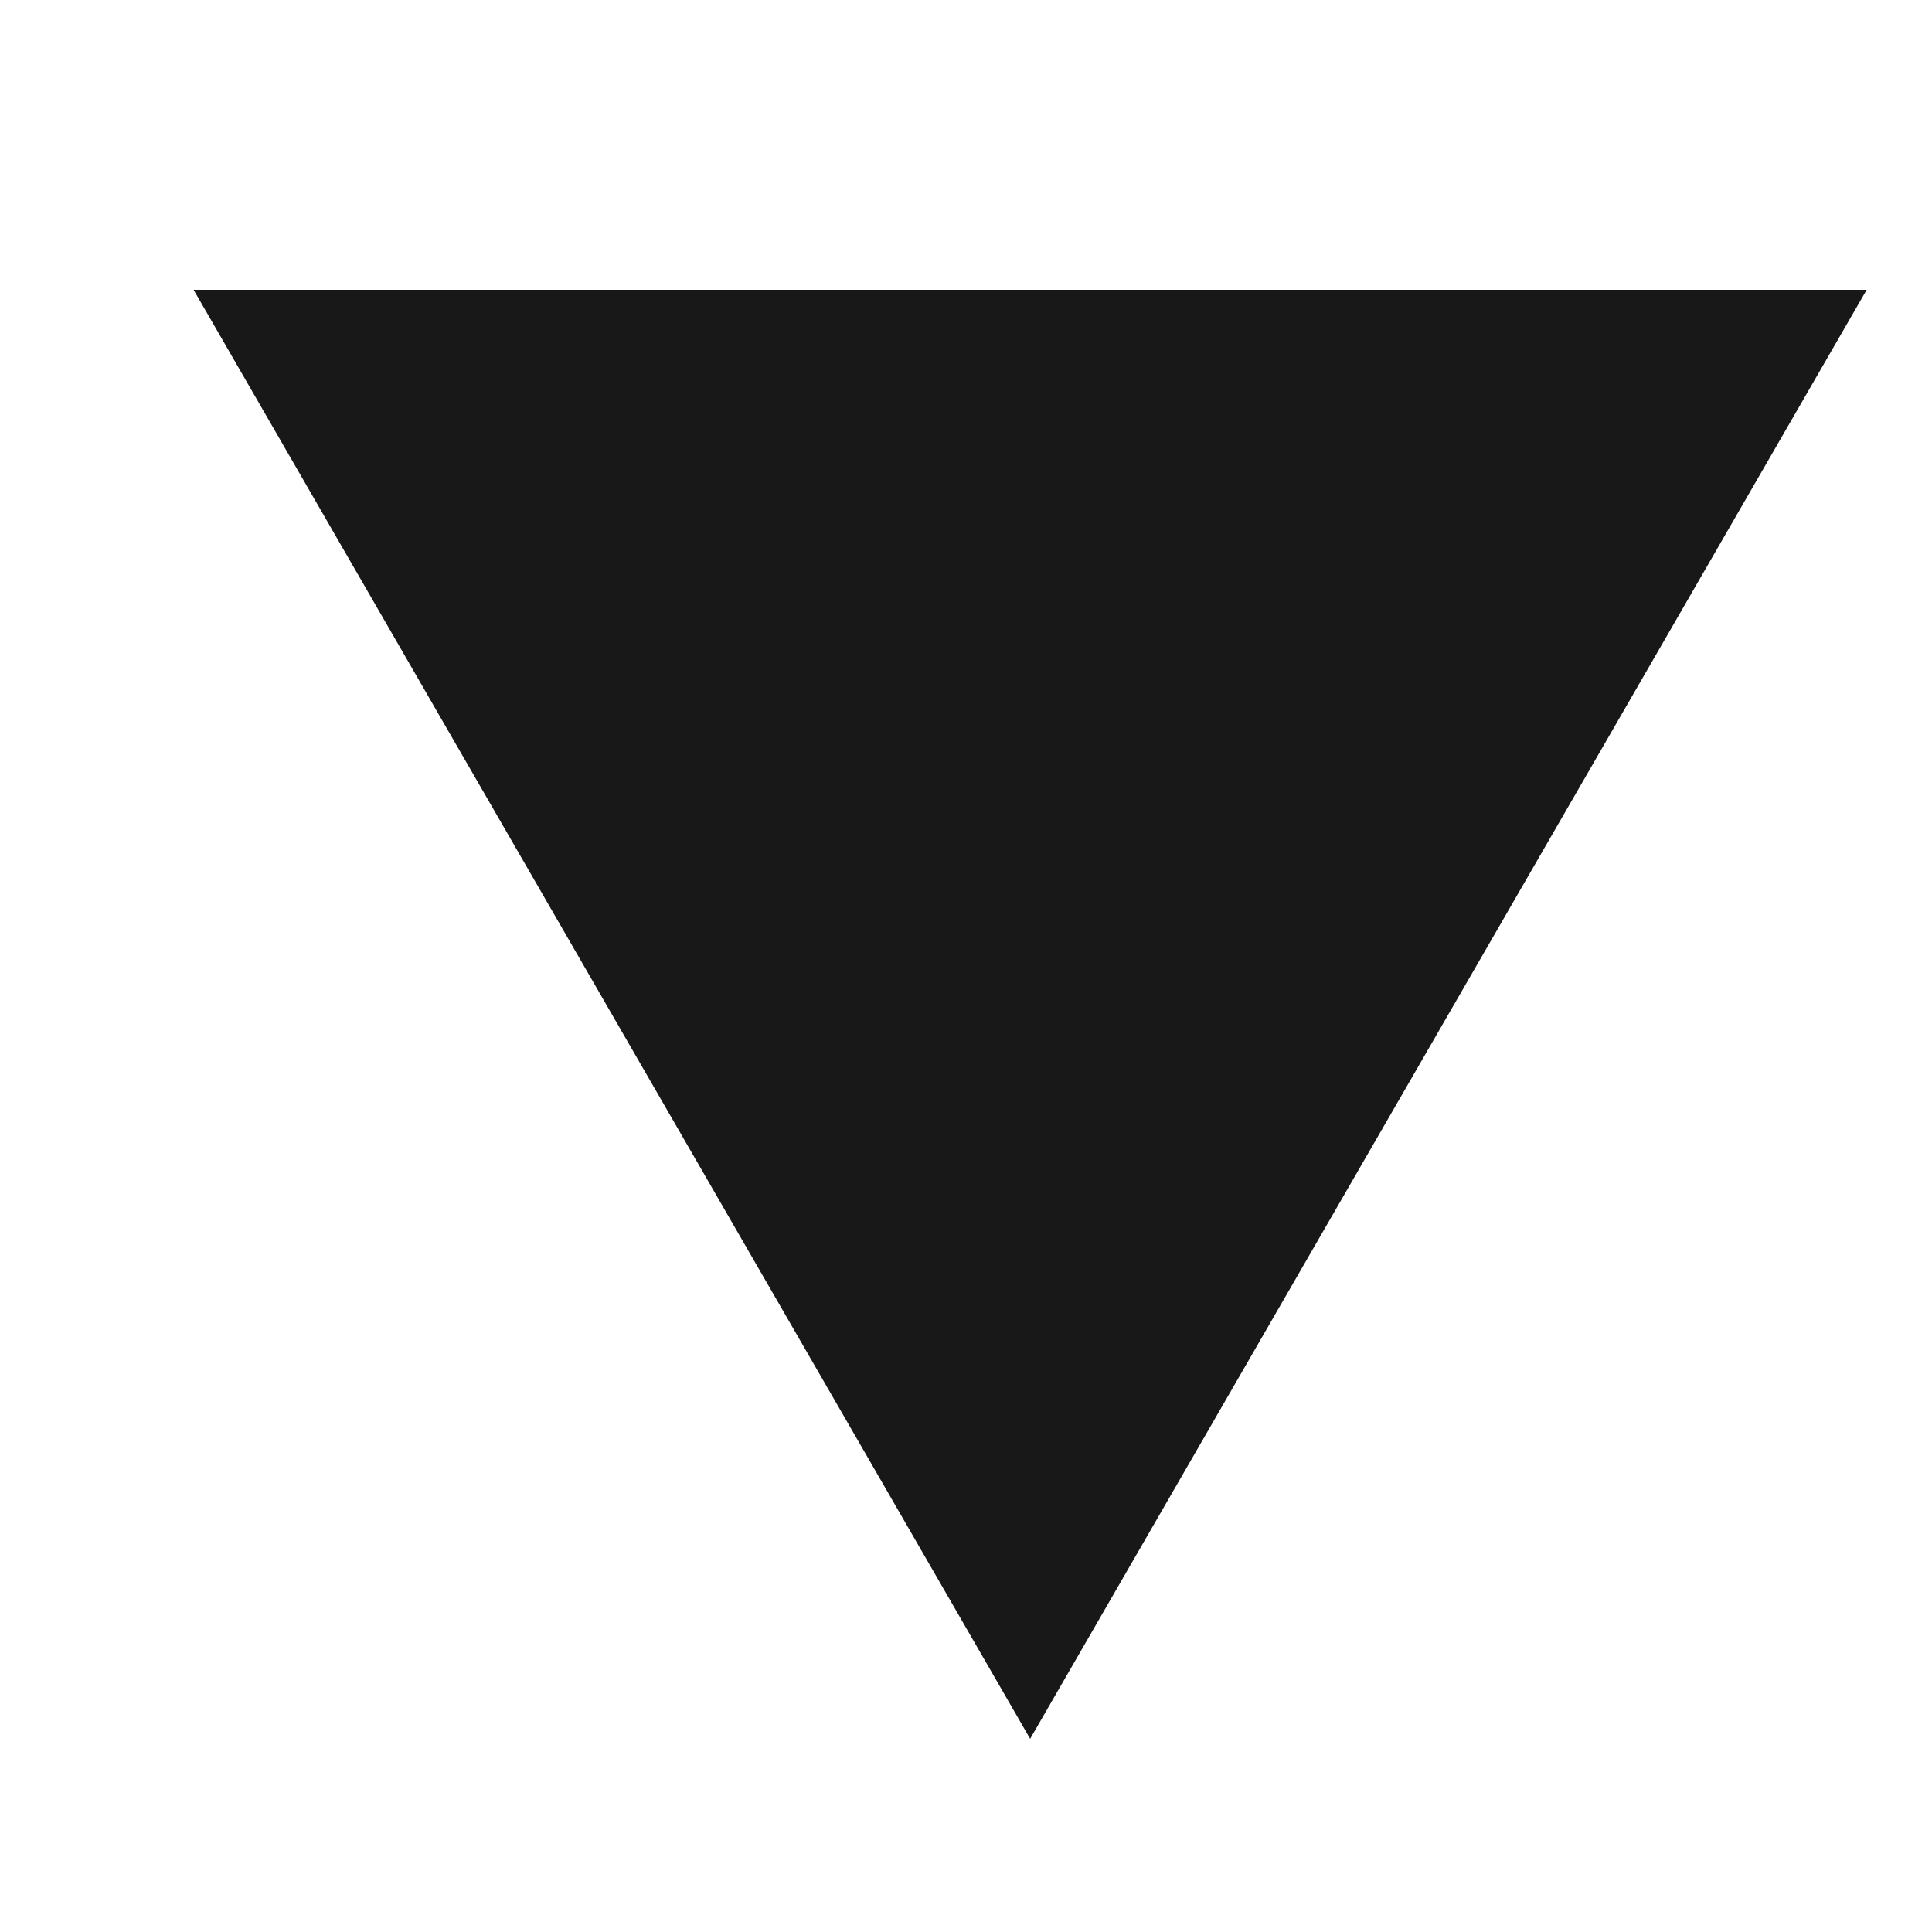 <?xml version="1.0" encoding="UTF-8"?> <svg xmlns="http://www.w3.org/2000/svg" width="5" height="5" viewBox="0 0 5 5" fill="none"><path d="M2.666 4.5L4.831 0.75H0.501L2.666 4.5Z" fill="#181818"></path></svg> 